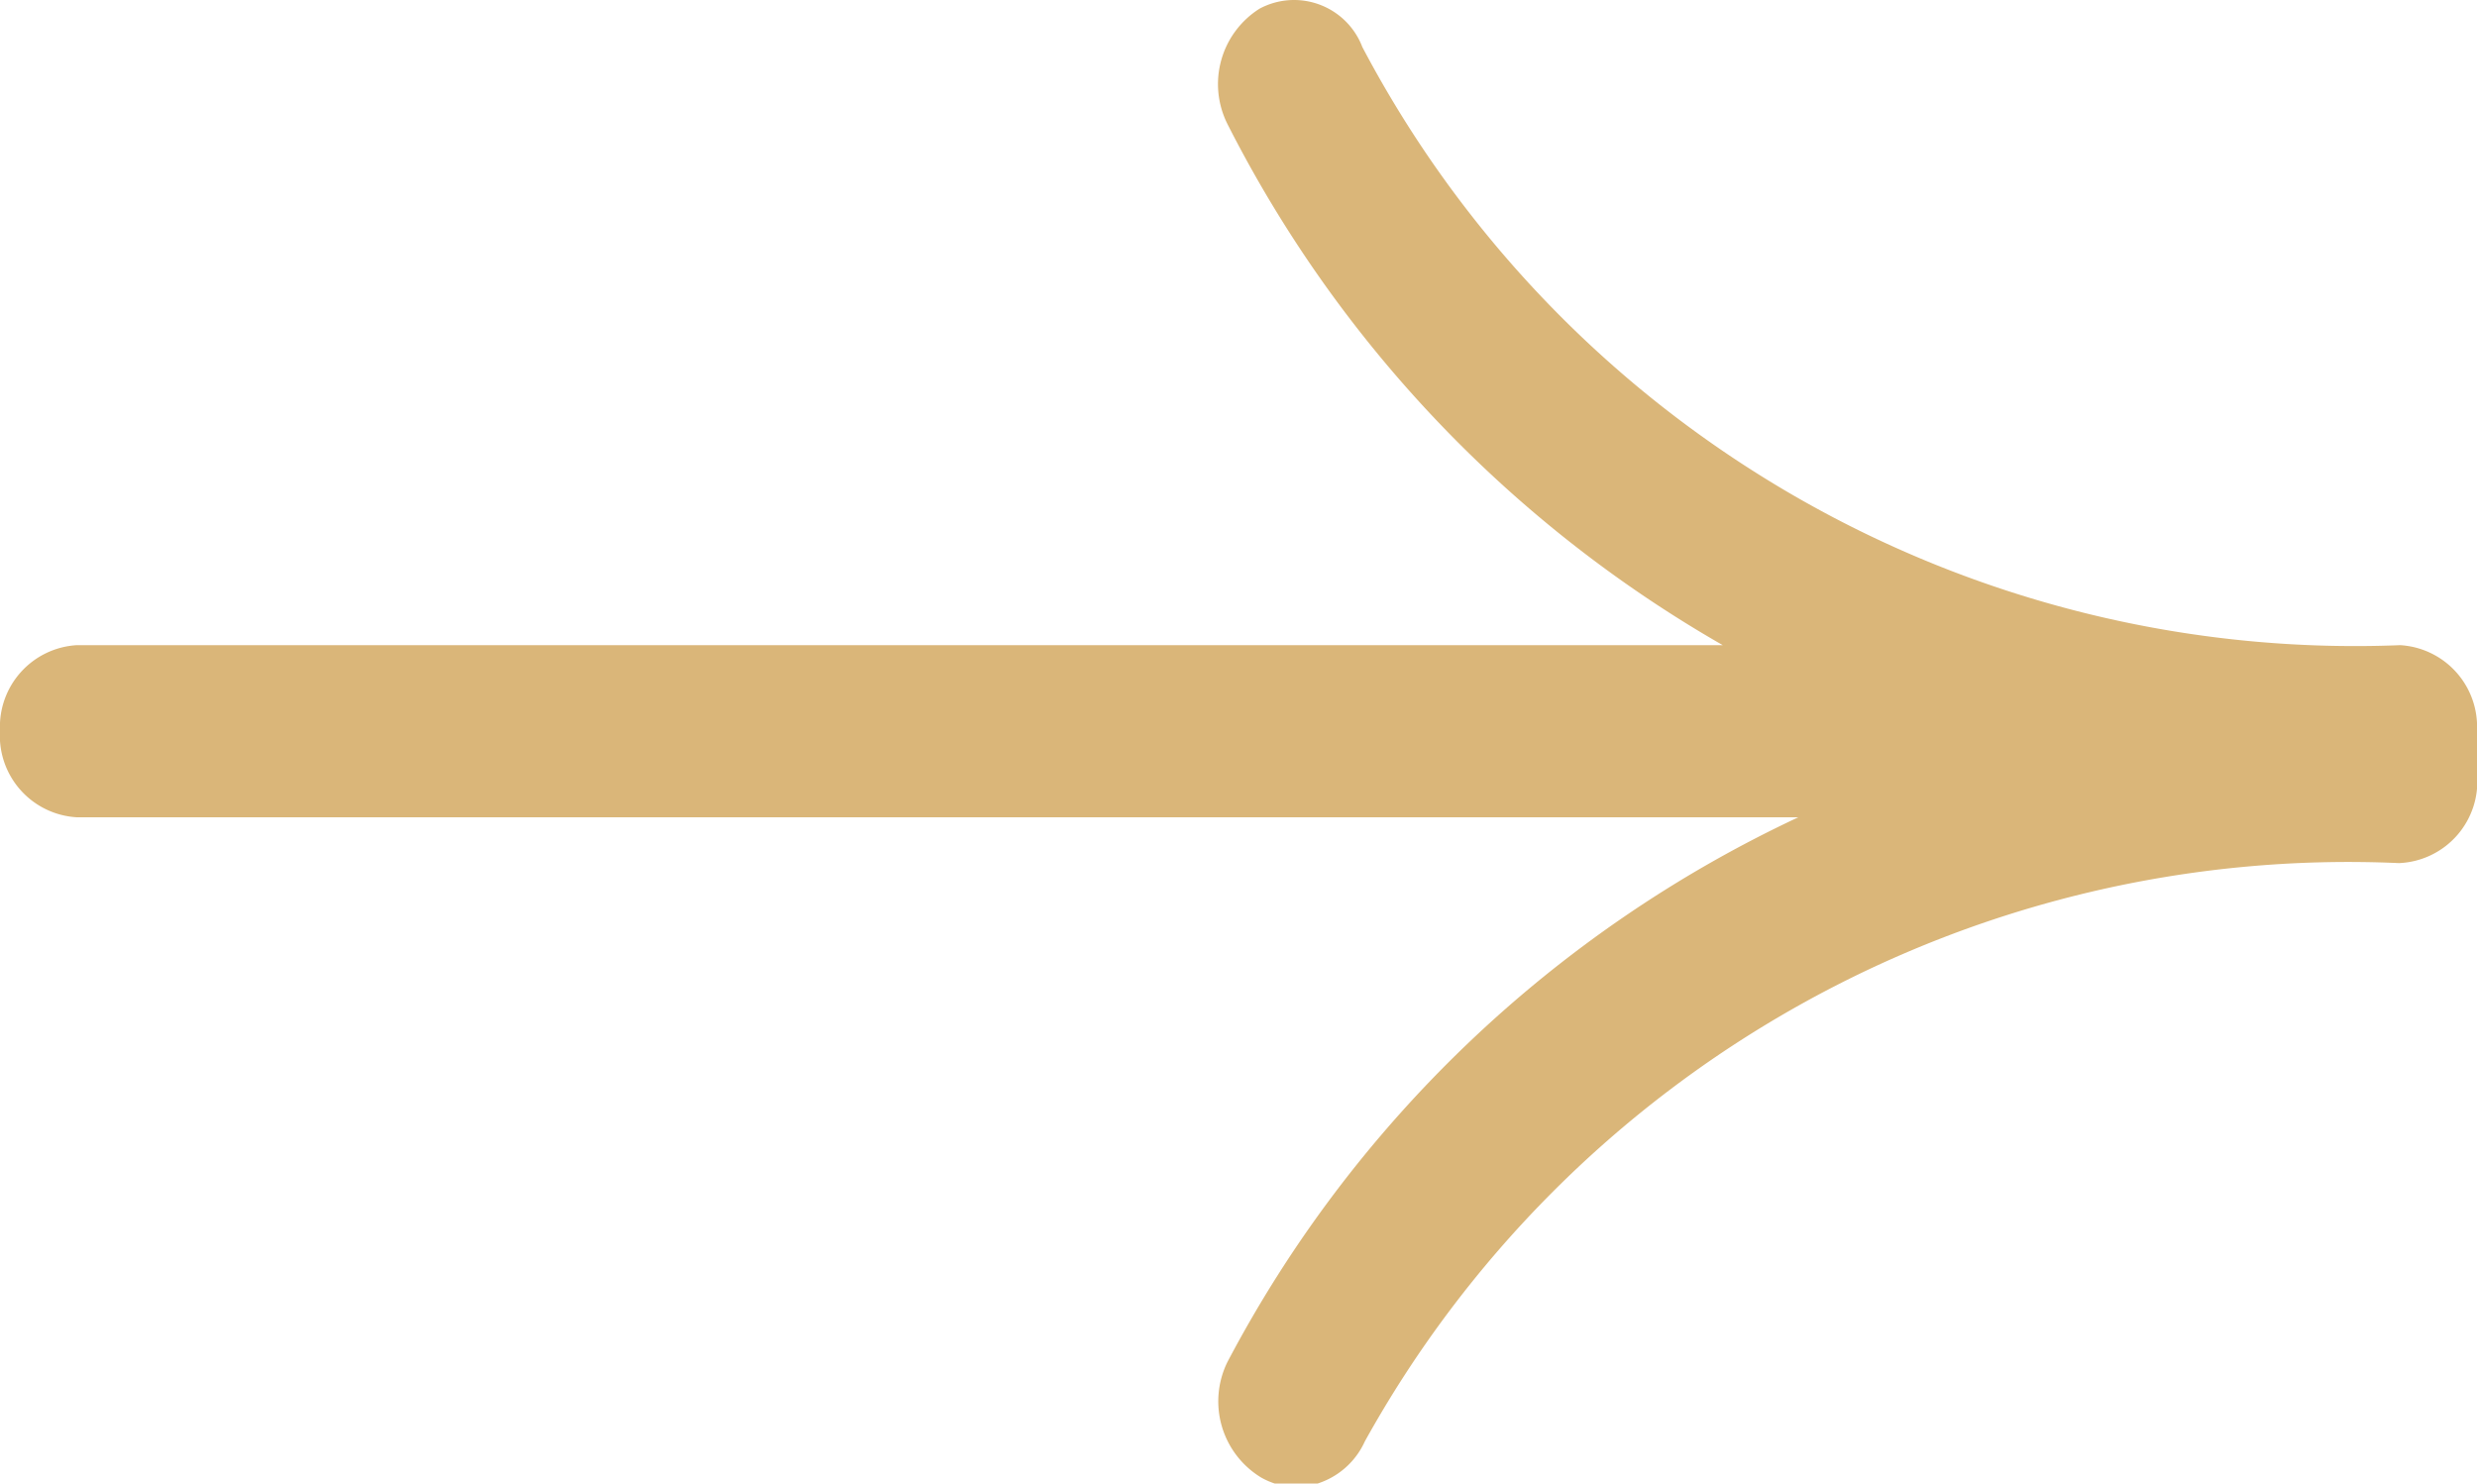 <svg xmlns="http://www.w3.org/2000/svg" viewBox="0 0 20 11.98"><defs><style>.cls-1{fill:#dab679;}</style></defs><title>small-arrow</title><g id="Layer_2" data-name="Layer 2"><g id="Layer_1-2" data-name="Layer 1"><path class="cls-1" d="M20,5.9a.66.66,0,0,0-.62-.69A9.06,9.06,0,0,1,11,.38a.59.59,0,0,0-.83-.31A.72.72,0,0,0,9.91,1a10.13,10.13,0,0,0,4,4.21H.62A.66.66,0,0,0,0,5.9a.66.66,0,0,0,.62.7h13.9A10,10,0,0,0,9.91,11a.72.72,0,0,0,.27.93.6.6,0,0,0,.29.08.63.63,0,0,0,.55-.37,9.08,9.08,0,0,1,8.35-4.67A.66.66,0,0,0,20,6.25a3.08,3.08,0,0,0,0-.43C20,5.76,20,6,20,5.9Z"/></g></g></svg>